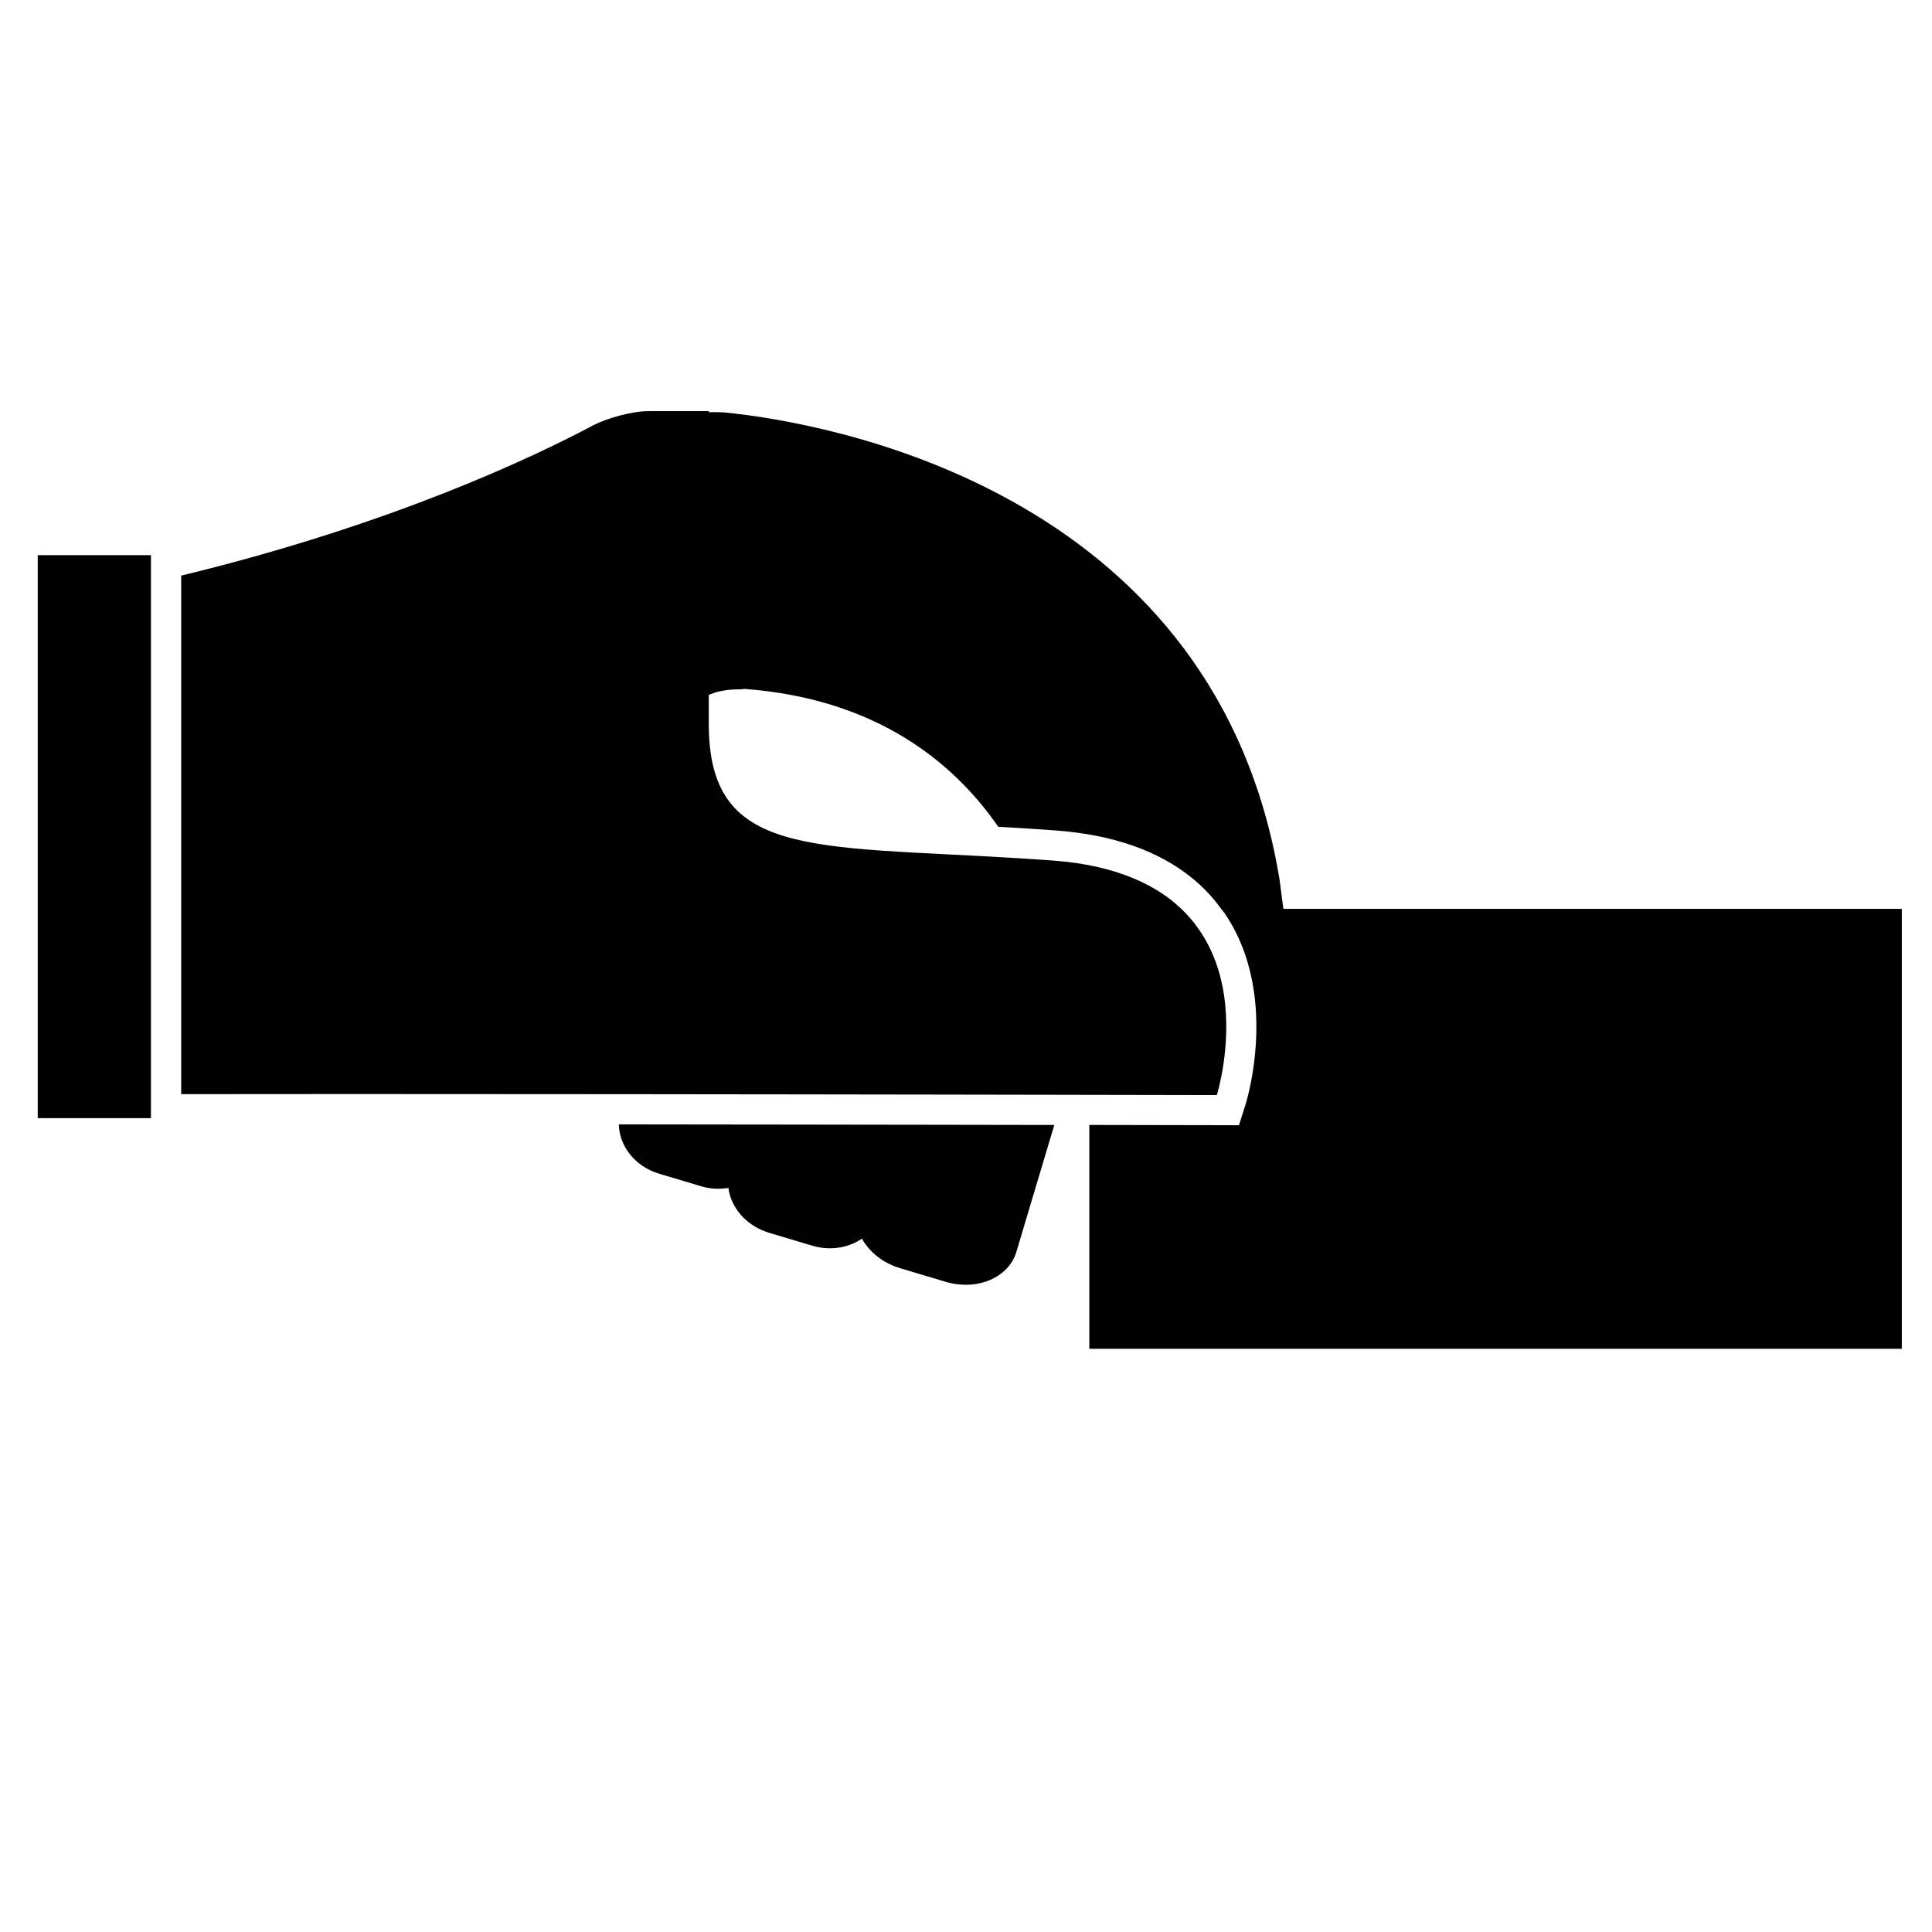 <?xml version="1.0" encoding="utf-8"?>
<!-- Generator: Adobe Illustrator 17.0.2, SVG Export Plug-In . SVG Version: 6.00 Build 0)  -->
<!DOCTYPE svg PUBLIC "-//W3C//DTD SVG 1.1//EN" "http://www.w3.org/Graphics/SVG/1.1/DTD/svg11.dtd">
<svg version="1.1" id="Capa_1" xmlns="http://www.w3.org/2000/svg" xmlns:xlink="http://www.w3.org/1999/xlink" x="0px" y="0px"
	 width="64px" height="64px" viewBox="0 0 64 64" enable-background="new 0 0 64 64" xml:space="preserve">
<g>
	<path d="M42.514,30.108c-0.02-0.169-0.043-0.335-0.066-0.5c-0.023-0.165-0.04-0.338-0.066-0.5
		c-2.077-12.537-14.31-14.952-17.903-15.392v0.003c-0.041-0.005-0.081-0.014-0.122-0.018c-0.134-0.016-0.253-0.029-0.358-0.039
		c-0.006,0-0.013,0-0.019,0c-0.166-0.011-0.333-0.008-0.5-0.008V13.62h-1.994c-0.552,0-1.385,0.228-1.872,0.488
		c-1.849,0.984-6.581,3.259-13.612,4.96v17.177c1.615-0.003,3.531-0.004,5.626-0.004c2.822,0,5.961,0.002,9.097,0.005
		c1.411,0.001,2.819,0.003,4.2,0.005c0.375,0,0.748,0.001,1.119,0.001c1.182,0.002,2.335,0.003,3.442,0.005
		c0.283,0,0.565,0.001,0.842,0.001c1.75,0.003,3.361,0.005,4.758,0.008c0.047,0,0.094,0,0.14,0c0.123,0,0.239,0,0.359,0.001
		c0.169,0,0.339,0.001,0.5,0.001c2.594,0.005,4.225,0.008,4.225,0.008s0.497-1.58,0.236-3.318c-0.148-0.987-0.546-2.022-1.413-2.851
		c-0.185-0.177-0.392-0.345-0.623-0.5c-0.276-0.186-0.587-0.353-0.935-0.5c-0.722-0.305-1.602-0.52-2.686-0.6
		c-0.407-0.03-0.798-0.055-1.183-0.079c-6.882-0.424-10.227-0.008-10.227-4.453c0-0.316,0-0.636,0-0.958
		c0.023-0.009,0.046-0.012,0.069-0.023c0.146-0.064,0.288-0.094,0.431-0.119c0.161-0.027,0.328-0.039,0.5-0.039
		c0.036,0,0.068-0.005,0.105-0.004c0.026,0,0.046-0.011,0.072-0.012c4.32,0.323,6.898,2.38,8.413,4.568
		c0.602,0.034,1.233,0.073,1.893,0.121c1.916,0.141,3.437,0.68,4.551,1.597c0.189,0.156,0.366,0.322,0.531,0.5
		c0.146,0.157,0.281,0.326,0.408,0.5c0.038,0.052,0.082,0.099,0.119,0.152c0.559,0.824,0.842,1.727,0.967,2.587
		c0.278,1.923-0.242,3.627-0.274,3.729l-0.221,0.701l-0.735-0.002c0,0-1.63-0.003-4.223-0.008v7.415H63V30.108H42.514z"/>
	<path d="M29.185,37.257c-1.109-0.002-2.262-0.003-3.443-0.005c-0.371,0-0.743-0.001-1.119-0.001
		c-1.357-0.002-2.74-0.003-4.122-0.005c0.01,0.714,0.533,1.396,1.334,1.635l1.396,0.417c0.306,0.091,0.612,0.1,0.898,0.052
		c0.082,0.658,0.598,1.264,1.353,1.489l1.418,0.424c0.602,0.18,1.211,0.074,1.652-0.232c0.245,0.438,0.689,0.807,1.264,0.979
		l1.506,0.45c1.04,0.311,2.09-0.132,2.346-0.988l1.257-4.206c-1.44-0.003-3.1-0.005-4.898-0.008
		C29.748,37.258,29.47,37.257,29.185,37.257z"/>
	<polygon points="1.25,18.39 1.25,19.032 1.25,19.541 1.25,20.049 1.25,36.269 1.25,36.768 1.25,37.04 5,37.04 5,36.746 5,36.246 
		5,19.3 5,18.787 5,18.39 4.496,18.39 	"/>
</g>
</svg>

